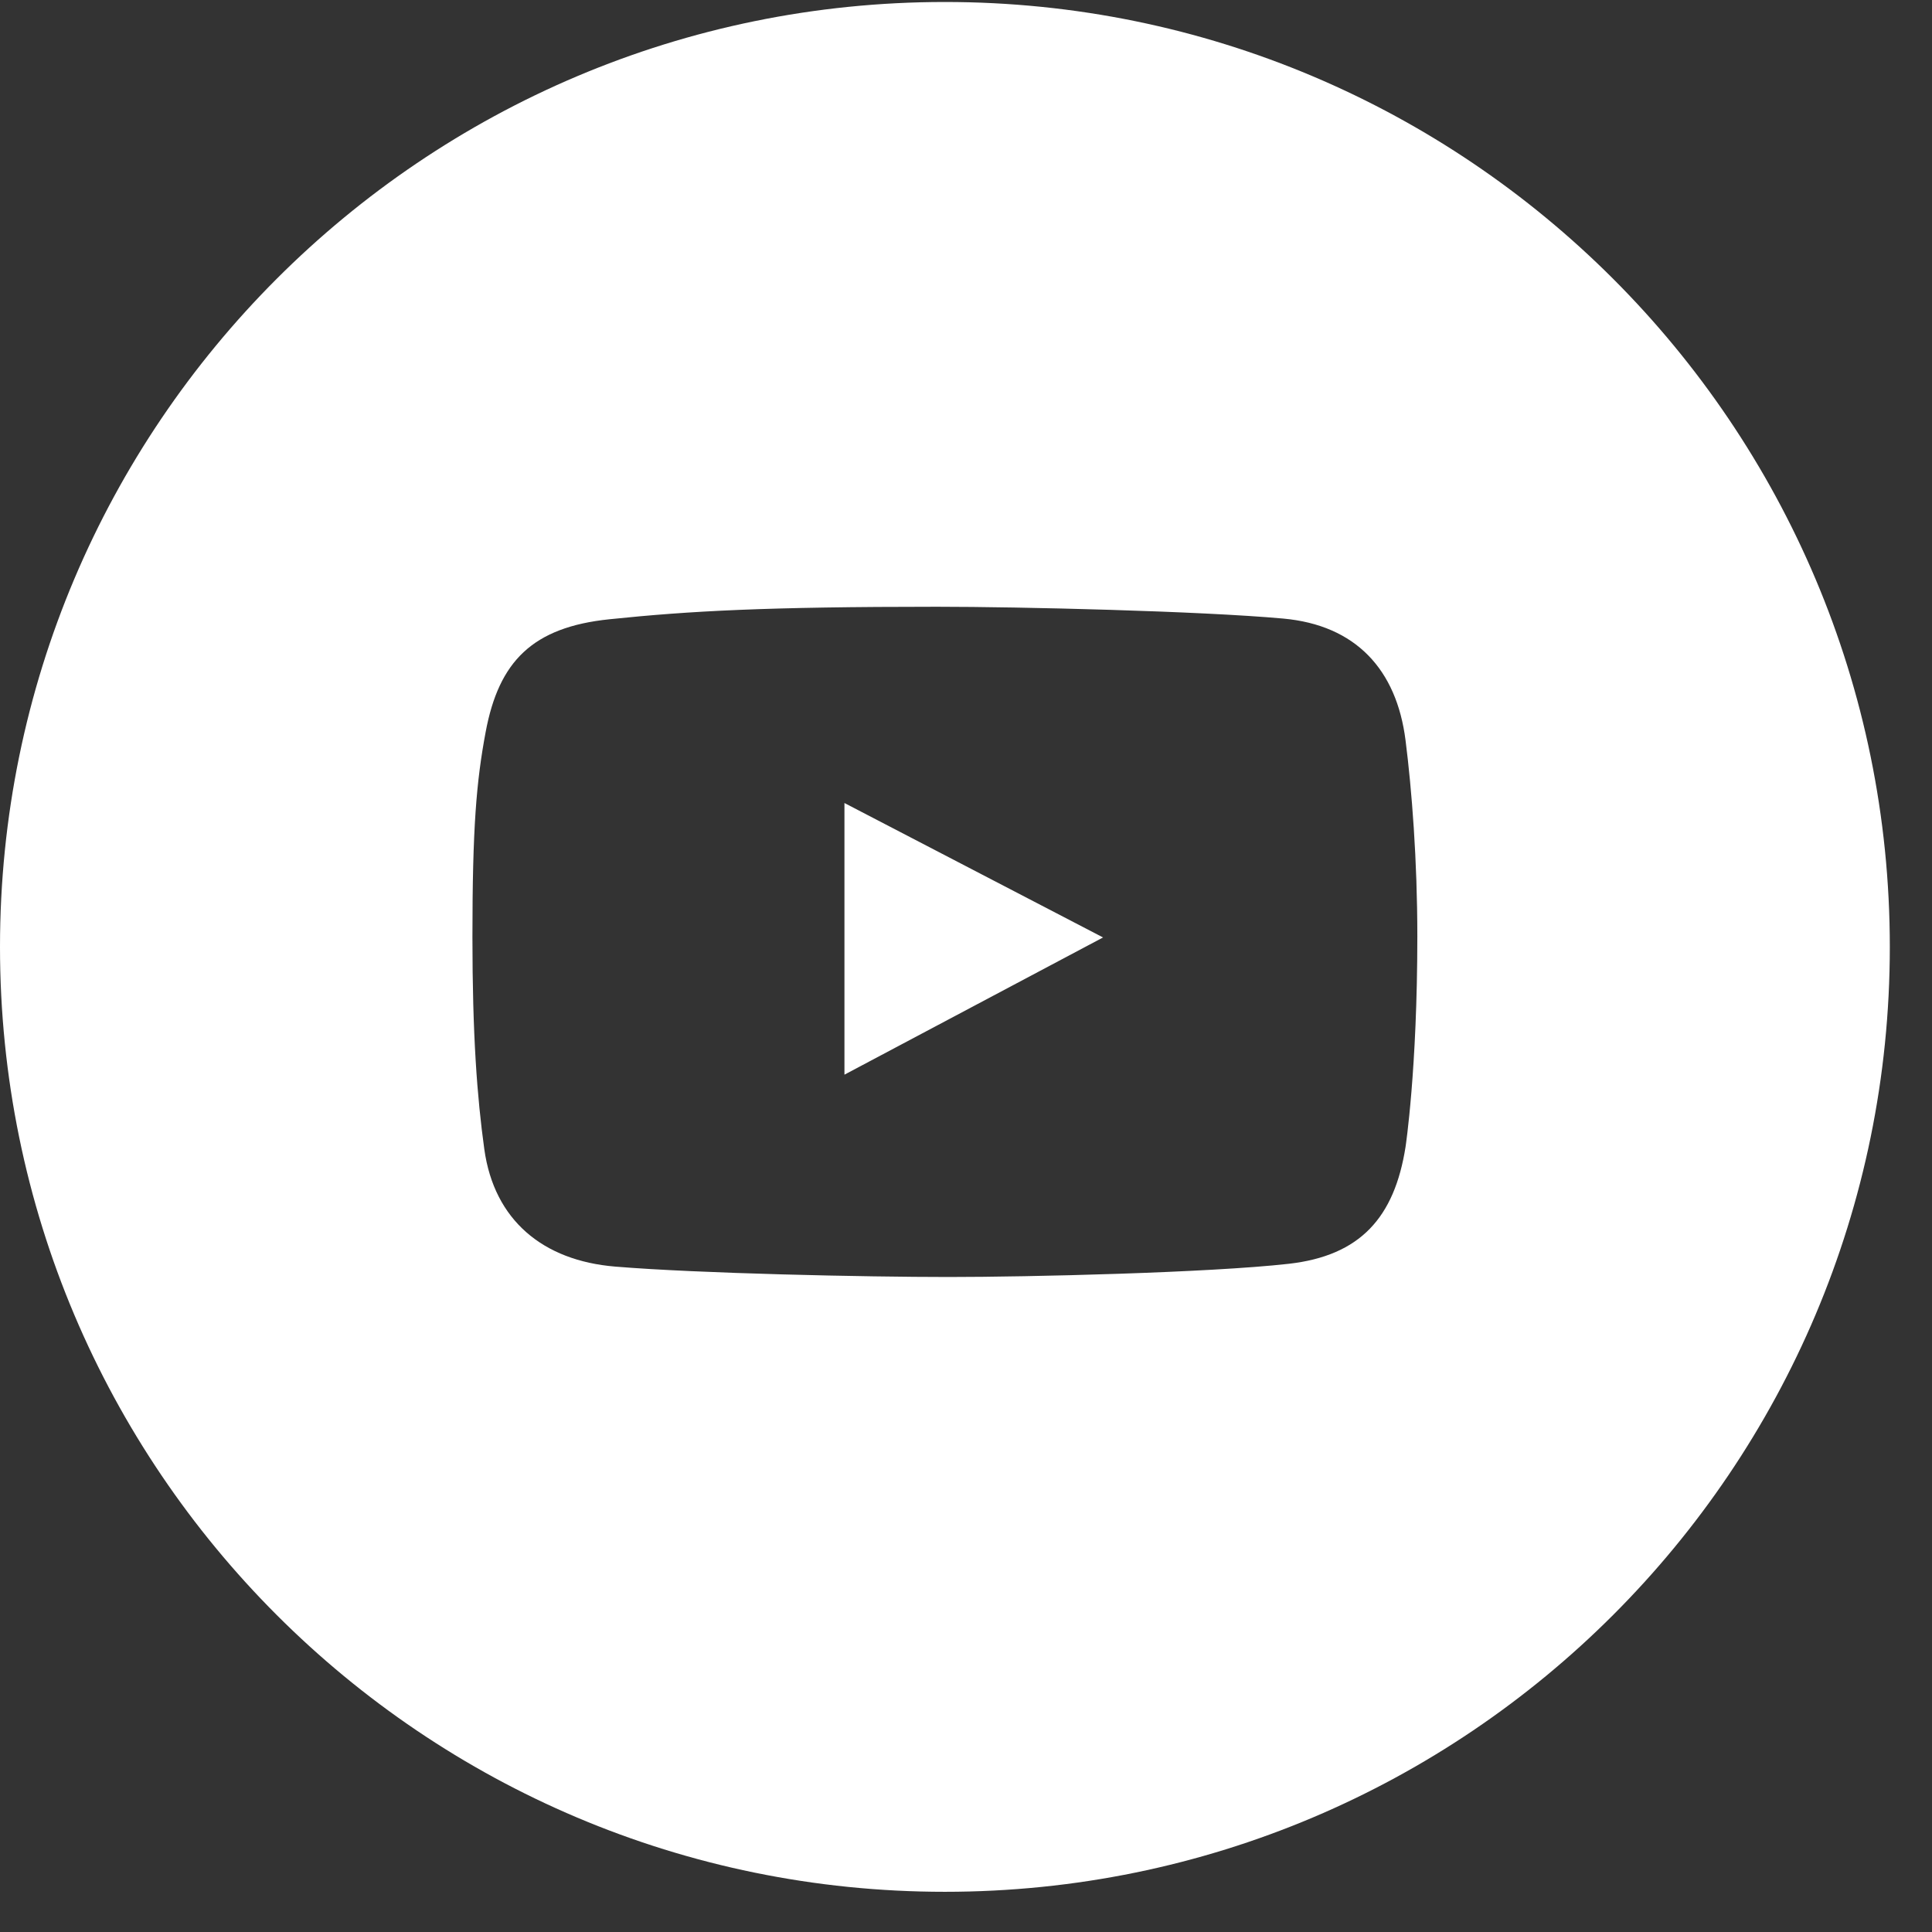 <?xml version="1.0" encoding="UTF-8"?> <svg xmlns="http://www.w3.org/2000/svg" width="36" height="36" viewBox="0 0 36 36" fill="none"><rect x="0" y="0" width="36" height="36" fill="#333333" stroke="none"/> <g clip-path="url(#clip0_627_615)"> <path fill-rule="evenodd" clip-rule="evenodd" d="M17.607 35.251C27.331 35.251 35.214 27.368 35.214 17.644C35.214 7.92 27.331 0.037 17.607 0.037C7.883 0.037 0 7.92 0 17.644C0 27.368 7.883 35.251 17.607 35.251ZM23.91 11.526C25.262 11.648 26.023 12.475 26.19 13.793C26.307 14.713 26.41 16.03 26.41 17.446C26.41 19.934 26.19 21.372 26.19 21.372C25.983 22.685 25.348 23.398 24.014 23.549C22.522 23.717 19.169 23.795 17.678 23.795C16.136 23.795 13.017 23.73 11.46 23.601C10.121 23.489 9.208 22.741 9.024 21.411C8.89 20.442 8.803 19.29 8.803 17.459C8.803 15.421 8.877 14.558 9.05 13.637C9.296 12.323 9.923 11.687 11.356 11.539C12.859 11.383 14.279 11.306 17.458 11.306C19.012 11.306 22.362 11.386 23.91 11.526ZM15.735 14.963V20.025L20.554 17.468L15.735 14.963Z" fill="white"></path> </g> <defs> <clipPath id="clip0_627_615"> <rect width="35.214" height="35.214" fill="white" transform="translate(0 0.037)"></rect> </clipPath> </defs> </svg> 
